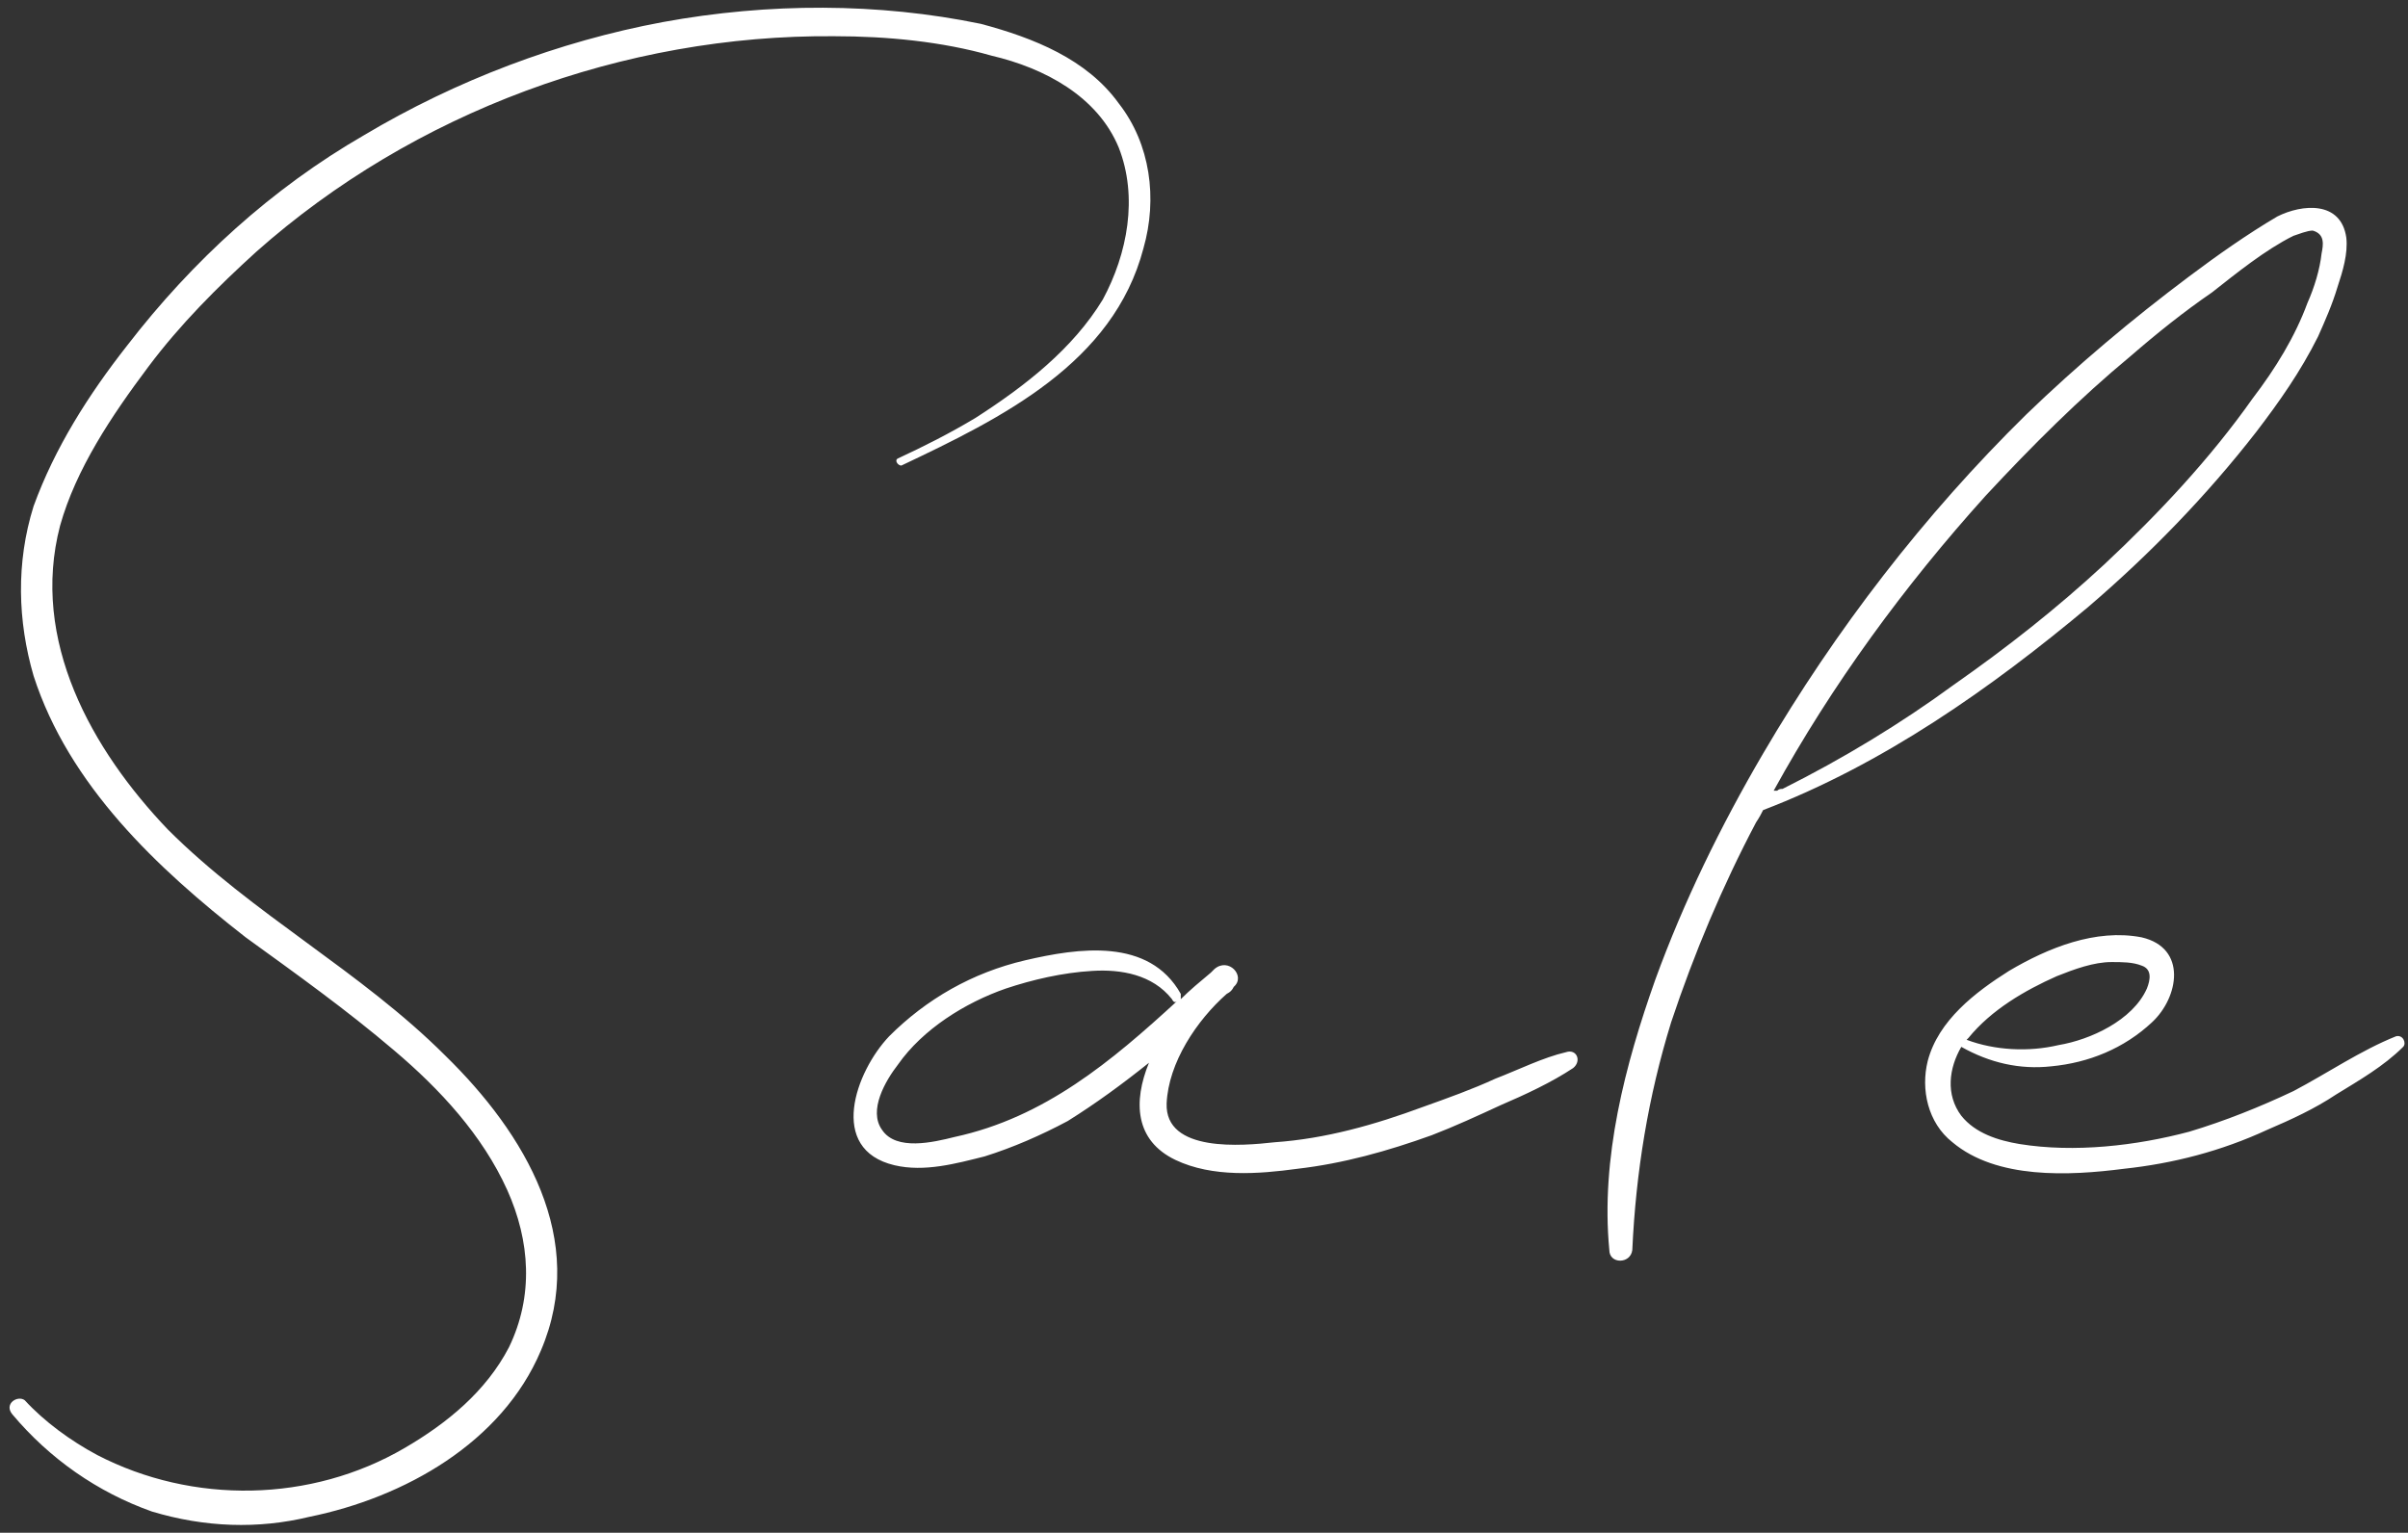 <?xml version="1.0" encoding="UTF-8"?> <svg xmlns="http://www.w3.org/2000/svg" width="545" height="347" viewBox="0 0 545 347" fill="none"><rect x="0" y="0" width="545" height="347" fill="#333333" stroke="none"/><path data-figma-bg-blur-radius="50" d="M253.2 23.4C260.4 32.6 262 45 258.8 56.2C252 82.2 226.8 94.6 204 105.4C203.2 105.4 202.4 104.2 203.2 103.8C209.2 101 214.8 98.2 220.8 94.6C232 87.4 242.8 79 249.6 67.8C255.2 57.4 257.6 44.6 253.2 33.4C248.4 21.8 236.4 15.4 224.4 12.6C213.2 9.4 200.8 8.2 188.8 8.2C141.2 7.8 93.6 25.4 58 57C49.2 65 40.8 73.4 33.6 83C25.2 94.2 17.2 106.2 13.6 119C6.8 145 20.8 169.8 38 187.8C57.2 207 81.6 219.8 100.8 239C118.8 256.6 133.2 280.6 122.4 305.8C113.6 326.6 91.6 339 70 343.4C58.4 346.2 46.4 345.8 34.4 342.2C22 337.8 11.2 330.2 2.8 320.2C0.8 317.8 4 315.8 5.6 317C10 321.8 16 326.2 22 329.4C43.6 340.6 70.4 340.2 91.6 327.8C101.2 322.2 110 315 115.2 305C120.8 293.4 120 281 114.8 269.4C109.2 257 99.6 246.6 89.2 237.8C78.4 228.6 67.2 220.6 55.6 212.2C35.6 196.6 15.6 177.8 7.6 153C4 140.6 3.6 127.4 7.6 114.6C12.4 101.4 20 89.4 28.8 78.2C43.6 59 61.6 42.6 82.4 30.6C103.2 18.2 126.4 9.4 150 5C174 0.6 198.8 0.6 222 5.4C234 8.6 246 13.4 253.2 23.4ZM354.444 238.2C356.844 237.4 358.044 240.2 356.044 241.8C351.244 245 345.244 247.8 339.644 250.2C334.444 252.6 329.244 255 324.044 257C314.044 260.6 304.044 263.4 293.644 264.6C284.844 265.8 274.444 266.6 266.044 262.6C256.844 258.2 256.444 249.4 260.044 240.6C254.044 245.4 248.044 249.8 241.644 253.8C235.644 257 229.244 259.8 222.844 261.8C216.444 263.4 209.244 265.4 202.444 263.8C187.244 260.2 193.644 242.6 201.244 234.6C209.644 226.2 220.044 220.2 232.044 217.4C244.044 214.6 260.044 212.2 267.244 225C267.244 225.4 267.244 225.8 267.244 226.2C269.244 224.2 271.644 222.2 274.044 220.2C274.444 219.8 274.844 219.4 274.844 219.4C278.044 216.6 282.044 221 279.244 223.4C278.844 224.2 278.444 224.6 277.644 225C270.844 231 264.444 240.6 264.044 249.8C263.644 261 281.244 259.4 288.444 258.6C300.044 257.8 311.244 254.6 322.044 250.6C327.644 248.6 333.244 246.6 338.444 244.2C343.644 242.2 349.244 239.4 354.444 238.2ZM216.044 257.4C236.444 253 251.644 240.2 266.444 226.6C266.044 227 265.644 227 265.244 226.2C260.844 220.6 253.644 219.4 247.244 219.8C240.444 220.2 233.644 221.8 227.644 223.8C218.444 227 208.844 233 203.244 241C200.444 244.6 196.444 251.4 199.644 255.8C202.844 260.6 211.244 258.6 216.044 257.4ZM531.038 53.8C531.438 57.4 530.238 61.4 529.038 65C527.838 69 526.238 72.6 524.638 76.2C520.638 84.2 515.838 91 510.638 97.8C499.438 112.2 486.638 125.4 472.638 137.4C450.638 155.8 426.238 173 399.038 183.4C398.638 184.2 398.238 185 397.438 186.2C389.838 200.6 383.438 215.8 378.238 231.4C373.037 248.2 370.237 265.4 369.437 283C369.037 286.2 364.237 286.2 364.237 283C362.238 262.2 367.837 241 374.637 221.8C381.038 204.2 389.438 187 399.038 170.6C415.438 142.6 435.438 116.6 458.638 93.8C470.238 82.6 482.638 72.2 495.438 62.6C501.838 57.8 508.638 53 515.438 49C521.038 46.2 529.838 45.4 531.038 53.8ZM525.438 57.4C525.838 55.4 526.238 53 523.438 52.2C522.238 52.2 520.238 53 519.038 53.4C512.638 56.6 506.238 61.8 500.638 66.2C494.238 70.6 488.238 75.4 482.238 80.6C470.638 90.2 459.838 101 449.438 112.2C431.038 132.6 414.638 155 401.438 179C401.837 179 402.238 179 402.238 179C402.638 178.6 403.038 178.6 403.438 178.6C417.038 171.8 430.238 163.8 442.238 155C454.238 146.6 465.438 137.8 476.238 127.8C488.638 116.2 500.238 103.8 509.838 90.2C515.038 83.4 519.438 76.2 522.238 68.6C523.838 65 525.038 61 525.438 57.4ZM542.3 234.6C543.9 234.2 544.7 236.2 543.9 237C539.5 241.4 533.9 244.6 528.7 247.8C523.9 251 518.7 253.4 513.1 255.8C502.7 260.6 491.9 263.4 480.7 264.6C468.3 266.2 451.9 267 441.9 258.6C436.3 254.2 434.7 246.6 436.3 240.2C438.7 231 447.1 224.6 454.7 219.8C463.5 214.6 474.3 210.2 484.7 212.2C495.1 214.6 493.1 225.8 487.1 231.4C480.7 237.4 472.7 240.6 464.3 241.4C457.1 242.2 450.3 240.6 443.9 237C441.1 241.8 440.3 247.8 443.9 252.6C447.1 256.6 452.3 258.2 457.1 259C469.5 261 483.5 259.4 495.5 256.2C503.5 253.8 511.5 250.6 519.1 247C526.7 243 534.3 237.8 542.3 234.6ZM465.5 221C458.3 224.2 450.7 228.6 445.5 235L445.1 235.4C451.5 237.8 459.1 238.2 465.9 236.6C473.1 235.4 482.7 231 485.9 223.8C486.7 221.8 487.1 219.4 484.7 218.6C482.7 217.8 480.3 217.8 477.9 217.8C473.9 217.8 469.5 219.4 465.5 221Z" fill="white"></path><defs><clipPath id="bgblur_0_933_3255_clip_path" transform="translate(49.199 49.4)"><path d="M253.2 23.4C260.4 32.6 262 45 258.8 56.2C252 82.2 226.8 94.6 204 105.4C203.2 105.4 202.4 104.2 203.2 103.8C209.2 101 214.8 98.2 220.8 94.6C232 87.4 242.8 79 249.6 67.8C255.2 57.4 257.6 44.6 253.2 33.4C248.4 21.8 236.4 15.4 224.4 12.6C213.2 9.4 200.8 8.2 188.8 8.2C141.2 7.8 93.6 25.4 58 57C49.2 65 40.8 73.4 33.6 83C25.2 94.2 17.2 106.2 13.6 119C6.8 145 20.8 169.8 38 187.8C57.2 207 81.6 219.8 100.8 239C118.8 256.6 133.2 280.6 122.4 305.8C113.6 326.6 91.6 339 70 343.4C58.4 346.2 46.4 345.8 34.4 342.2C22 337.8 11.2 330.2 2.8 320.2C0.8 317.8 4 315.8 5.6 317C10 321.8 16 326.2 22 329.4C43.6 340.6 70.4 340.2 91.6 327.8C101.2 322.2 110 315 115.2 305C120.8 293.4 120 281 114.8 269.4C109.2 257 99.6 246.6 89.2 237.8C78.4 228.6 67.2 220.6 55.6 212.2C35.6 196.6 15.6 177.8 7.6 153C4 140.6 3.6 127.4 7.6 114.6C12.4 101.4 20 89.4 28.8 78.2C43.6 59 61.6 42.6 82.4 30.6C103.2 18.2 126.4 9.4 150 5C174 0.6 198.8 0.6 222 5.4C234 8.6 246 13.4 253.2 23.4ZM354.444 238.2C356.844 237.4 358.044 240.2 356.044 241.8C351.244 245 345.244 247.8 339.644 250.2C334.444 252.6 329.244 255 324.044 257C314.044 260.6 304.044 263.4 293.644 264.6C284.844 265.8 274.444 266.6 266.044 262.6C256.844 258.2 256.444 249.4 260.044 240.6C254.044 245.4 248.044 249.8 241.644 253.8C235.644 257 229.244 259.8 222.844 261.8C216.444 263.4 209.244 265.4 202.444 263.8C187.244 260.2 193.644 242.6 201.244 234.6C209.644 226.2 220.044 220.2 232.044 217.4C244.044 214.6 260.044 212.2 267.244 225C267.244 225.4 267.244 225.8 267.244 226.2C269.244 224.2 271.644 222.2 274.044 220.2C274.444 219.8 274.844 219.4 274.844 219.4C278.044 216.6 282.044 221 279.244 223.4C278.844 224.2 278.444 224.6 277.644 225C270.844 231 264.444 240.6 264.044 249.8C263.644 261 281.244 259.4 288.444 258.6C300.044 257.8 311.244 254.6 322.044 250.6C327.644 248.6 333.244 246.6 338.444 244.2C343.644 242.2 349.244 239.4 354.444 238.2ZM216.044 257.4C236.444 253 251.644 240.2 266.444 226.6C266.044 227 265.644 227 265.244 226.2C260.844 220.6 253.644 219.4 247.244 219.8C240.444 220.2 233.644 221.8 227.644 223.8C218.444 227 208.844 233 203.244 241C200.444 244.6 196.444 251.4 199.644 255.8C202.844 260.6 211.244 258.6 216.044 257.4ZM531.038 53.8C531.438 57.4 530.238 61.4 529.038 65C527.838 69 526.238 72.6 524.638 76.2C520.638 84.2 515.838 91 510.638 97.8C499.438 112.2 486.638 125.4 472.638 137.4C450.638 155.8 426.238 173 399.038 183.4C398.638 184.2 398.238 185 397.438 186.2C389.838 200.6 383.438 215.8 378.238 231.4C373.037 248.2 370.237 265.4 369.437 283C369.037 286.2 364.237 286.2 364.237 283C362.238 262.2 367.837 241 374.637 221.8C381.038 204.2 389.438 187 399.038 170.6C415.438 142.6 435.438 116.6 458.638 93.8C470.238 82.6 482.638 72.2 495.438 62.6C501.838 57.8 508.638 53 515.438 49C521.038 46.2 529.838 45.4 531.038 53.8ZM525.438 57.4C525.838 55.4 526.238 53 523.438 52.2C522.238 52.2 520.238 53 519.038 53.4C512.638 56.6 506.238 61.8 500.638 66.2C494.238 70.6 488.238 75.4 482.238 80.6C470.638 90.2 459.838 101 449.438 112.2C431.038 132.6 414.638 155 401.438 179C401.837 179 402.238 179 402.238 179C402.638 178.6 403.038 178.6 403.438 178.6C417.038 171.8 430.238 163.8 442.238 155C454.238 146.6 465.438 137.8 476.238 127.8C488.638 116.2 500.238 103.8 509.838 90.2C515.038 83.4 519.438 76.2 522.238 68.6C523.838 65 525.038 61 525.438 57.4ZM542.3 234.6C543.9 234.2 544.7 236.2 543.9 237C539.5 241.4 533.9 244.6 528.7 247.8C523.9 251 518.7 253.4 513.1 255.8C502.7 260.6 491.9 263.4 480.7 264.6C468.3 266.2 451.9 267 441.9 258.6C436.3 254.2 434.7 246.6 436.3 240.2C438.7 231 447.1 224.6 454.7 219.8C463.5 214.6 474.3 210.2 484.7 212.2C495.1 214.6 493.1 225.8 487.1 231.4C480.7 237.4 472.7 240.6 464.3 241.4C457.1 242.2 450.3 240.6 443.9 237C441.1 241.8 440.3 247.8 443.9 252.6C447.1 256.6 452.3 258.2 457.1 259C469.5 261 483.5 259.4 495.5 256.2C503.5 253.8 511.5 250.6 519.1 247C526.7 243 534.3 237.8 542.3 234.6ZM465.5 221C458.3 224.2 450.7 228.6 445.5 235L445.1 235.4C451.5 237.8 459.1 238.2 465.9 236.6C473.1 235.4 482.7 231 485.9 223.8C486.7 221.8 487.1 219.4 484.7 218.6C482.7 217.8 480.3 217.8 477.9 217.8C473.9 217.8 469.5 219.4 465.5 221Z"></path></clipPath></defs></svg> 